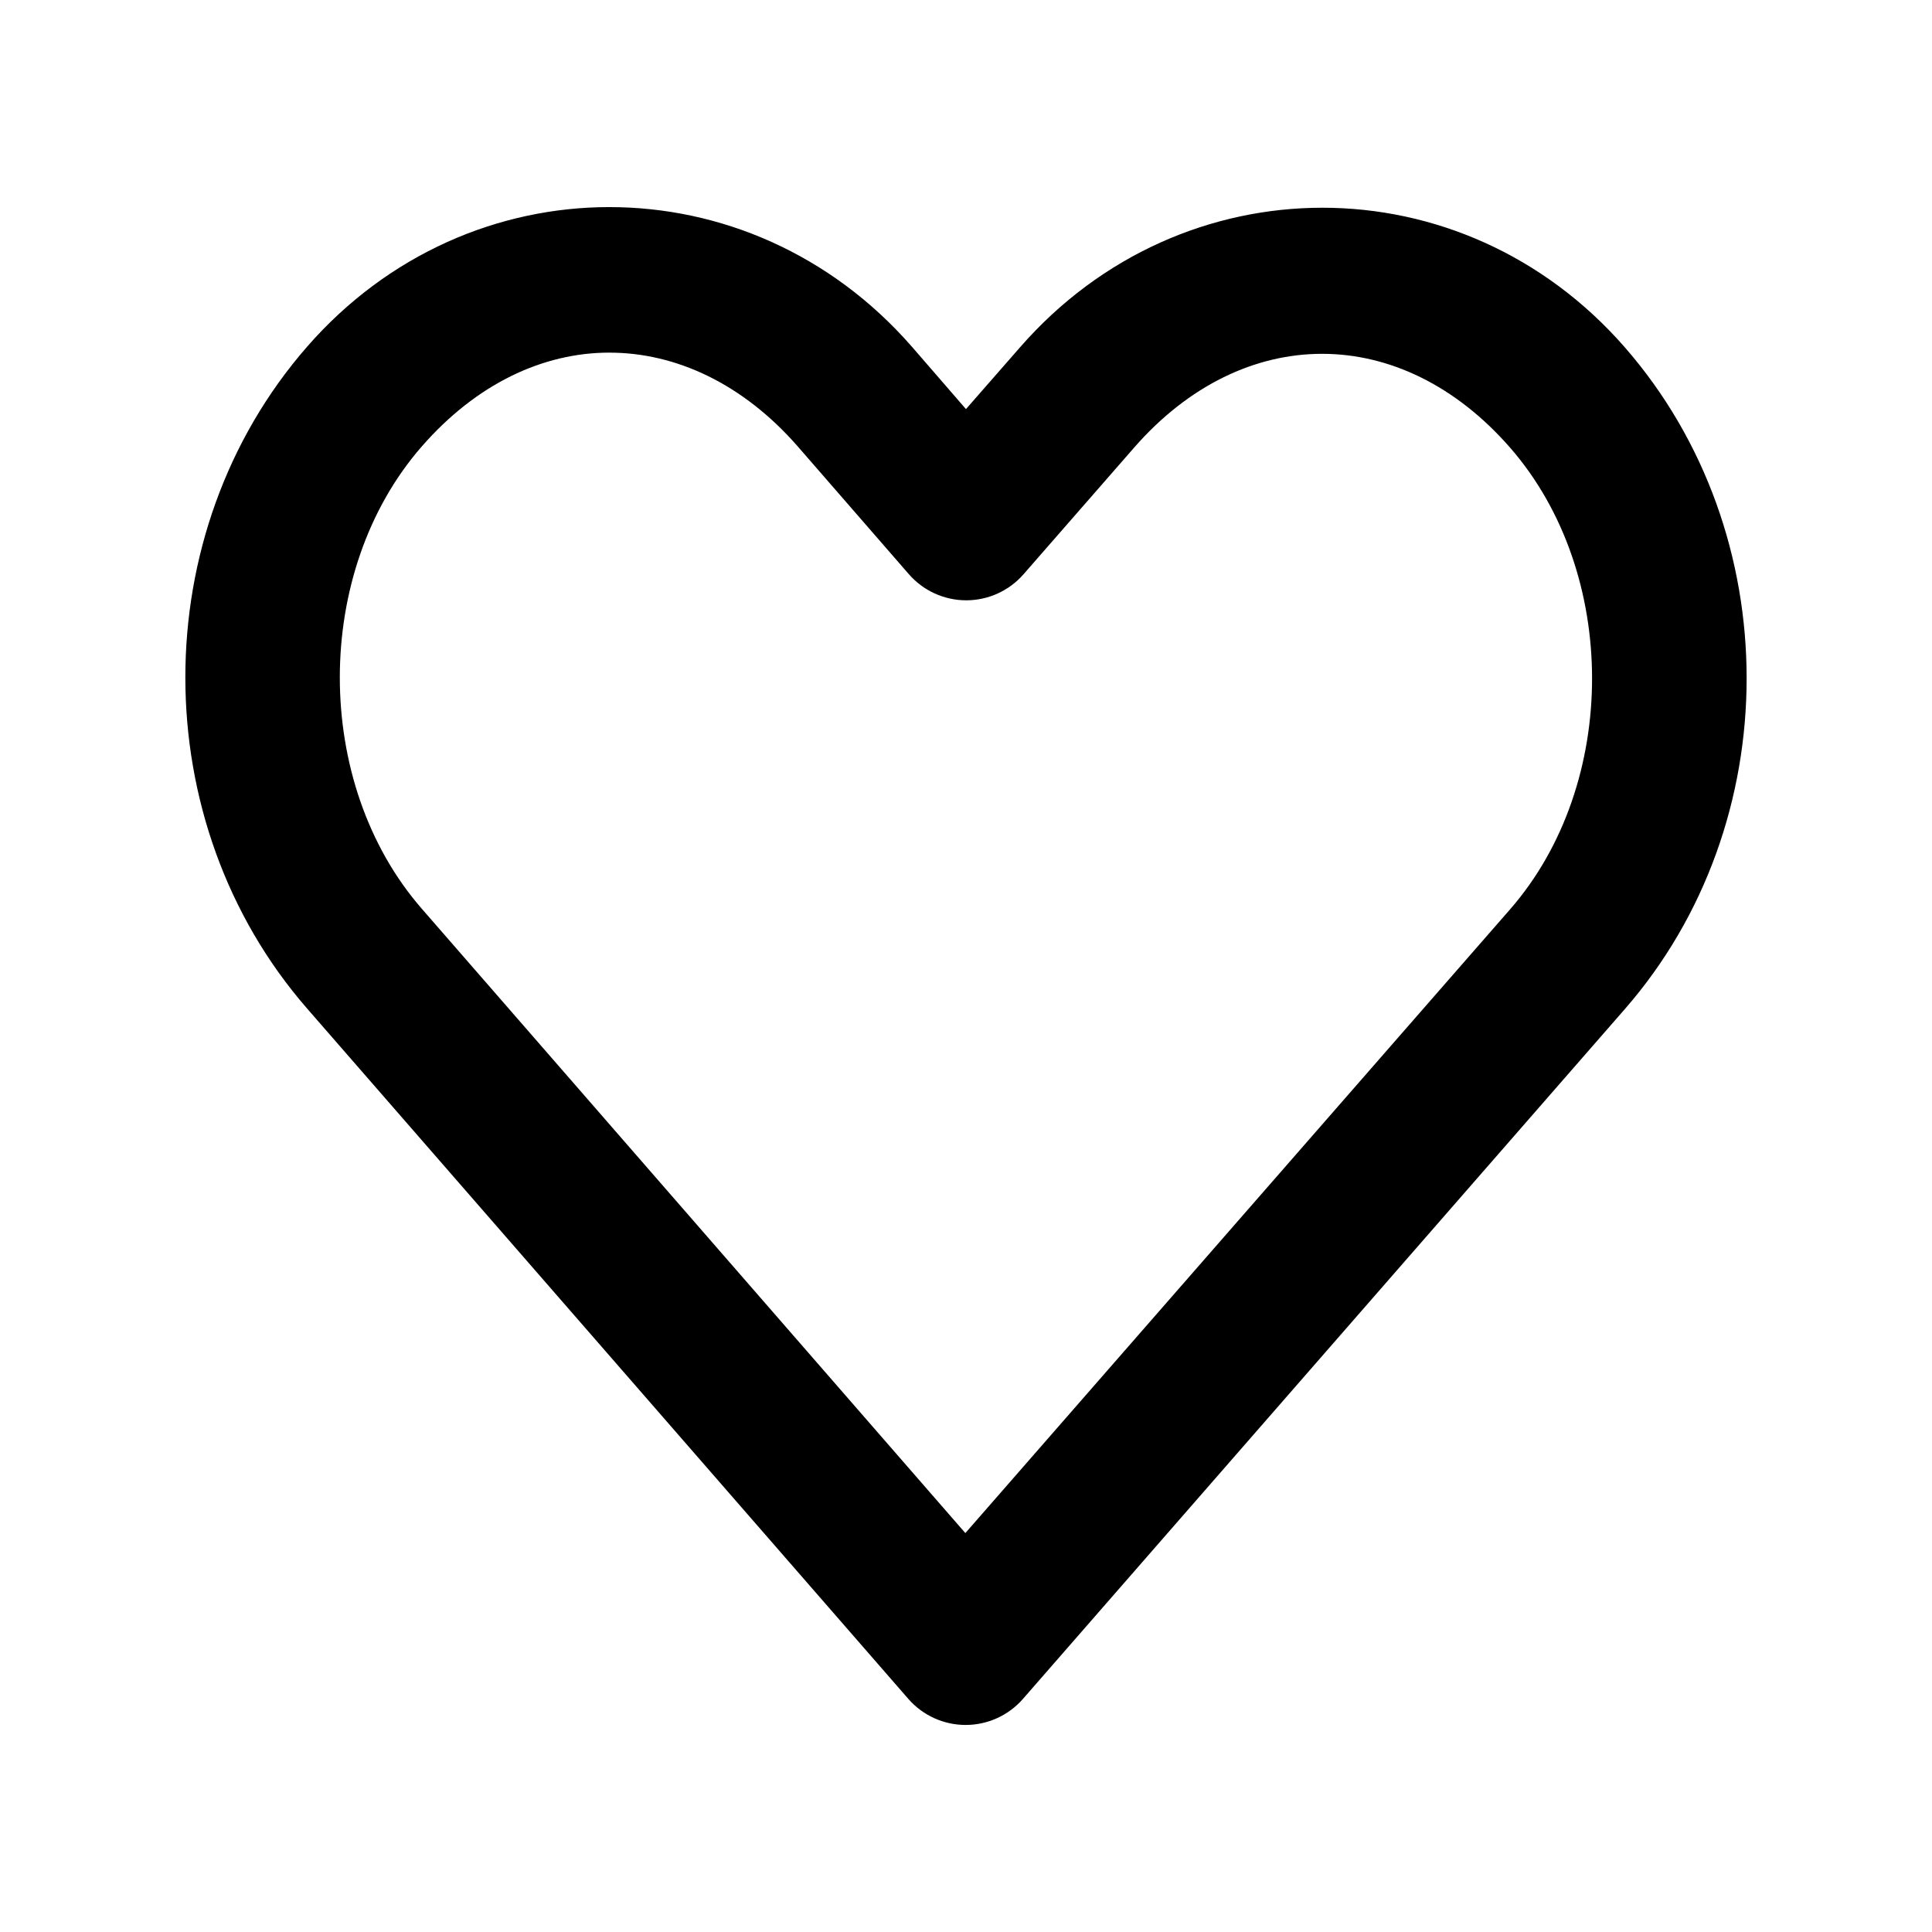 <?xml version="1.0" encoding="UTF-8"?>
<!-- Uploaded to: ICON Repo, www.svgrepo.com, Generator: ICON Repo Mixer Tools -->
<svg fill="#000000" width="800px" height="800px" version="1.1" viewBox="144 144 512 512" xmlns="http://www.w3.org/2000/svg">
 <path d="m305.52 198.88c-29.32 0-58.613 12.34-80.137 37-43.051 49.312-42.988 126.05 0 175.39l159.33 182.95c3.828 4.391 9.367 6.91 15.195 6.91 5.824 0 11.363-2.519 15.191-6.91 53.168-60.906 106.32-121.88 159.49-182.79 43.051-49.312 43.047-126.07 0-175.39s-117.23-49.316-160.27 0l-14.328 16.375-14.328-16.531c-21.523-24.656-50.816-37-80.137-37zm0 38.574c17.664 0 35.43 8.293 49.91 24.875l29.441 33.852v-0.004c3.824 4.391 9.367 6.91 15.191 6.91 5.824 0 11.363-2.519 15.191-6.91l29.285-33.535c28.953-33.168 70.707-33.168 99.66 0s28.953 89.164 0 122.33c-48.129 55.133-96.246 110.18-144.37 165.31l-144.06-165.47c-28.945-33.219-28.953-89.324 0-122.49 14.477-16.582 32.09-24.875 49.75-24.875z"/>
</svg>